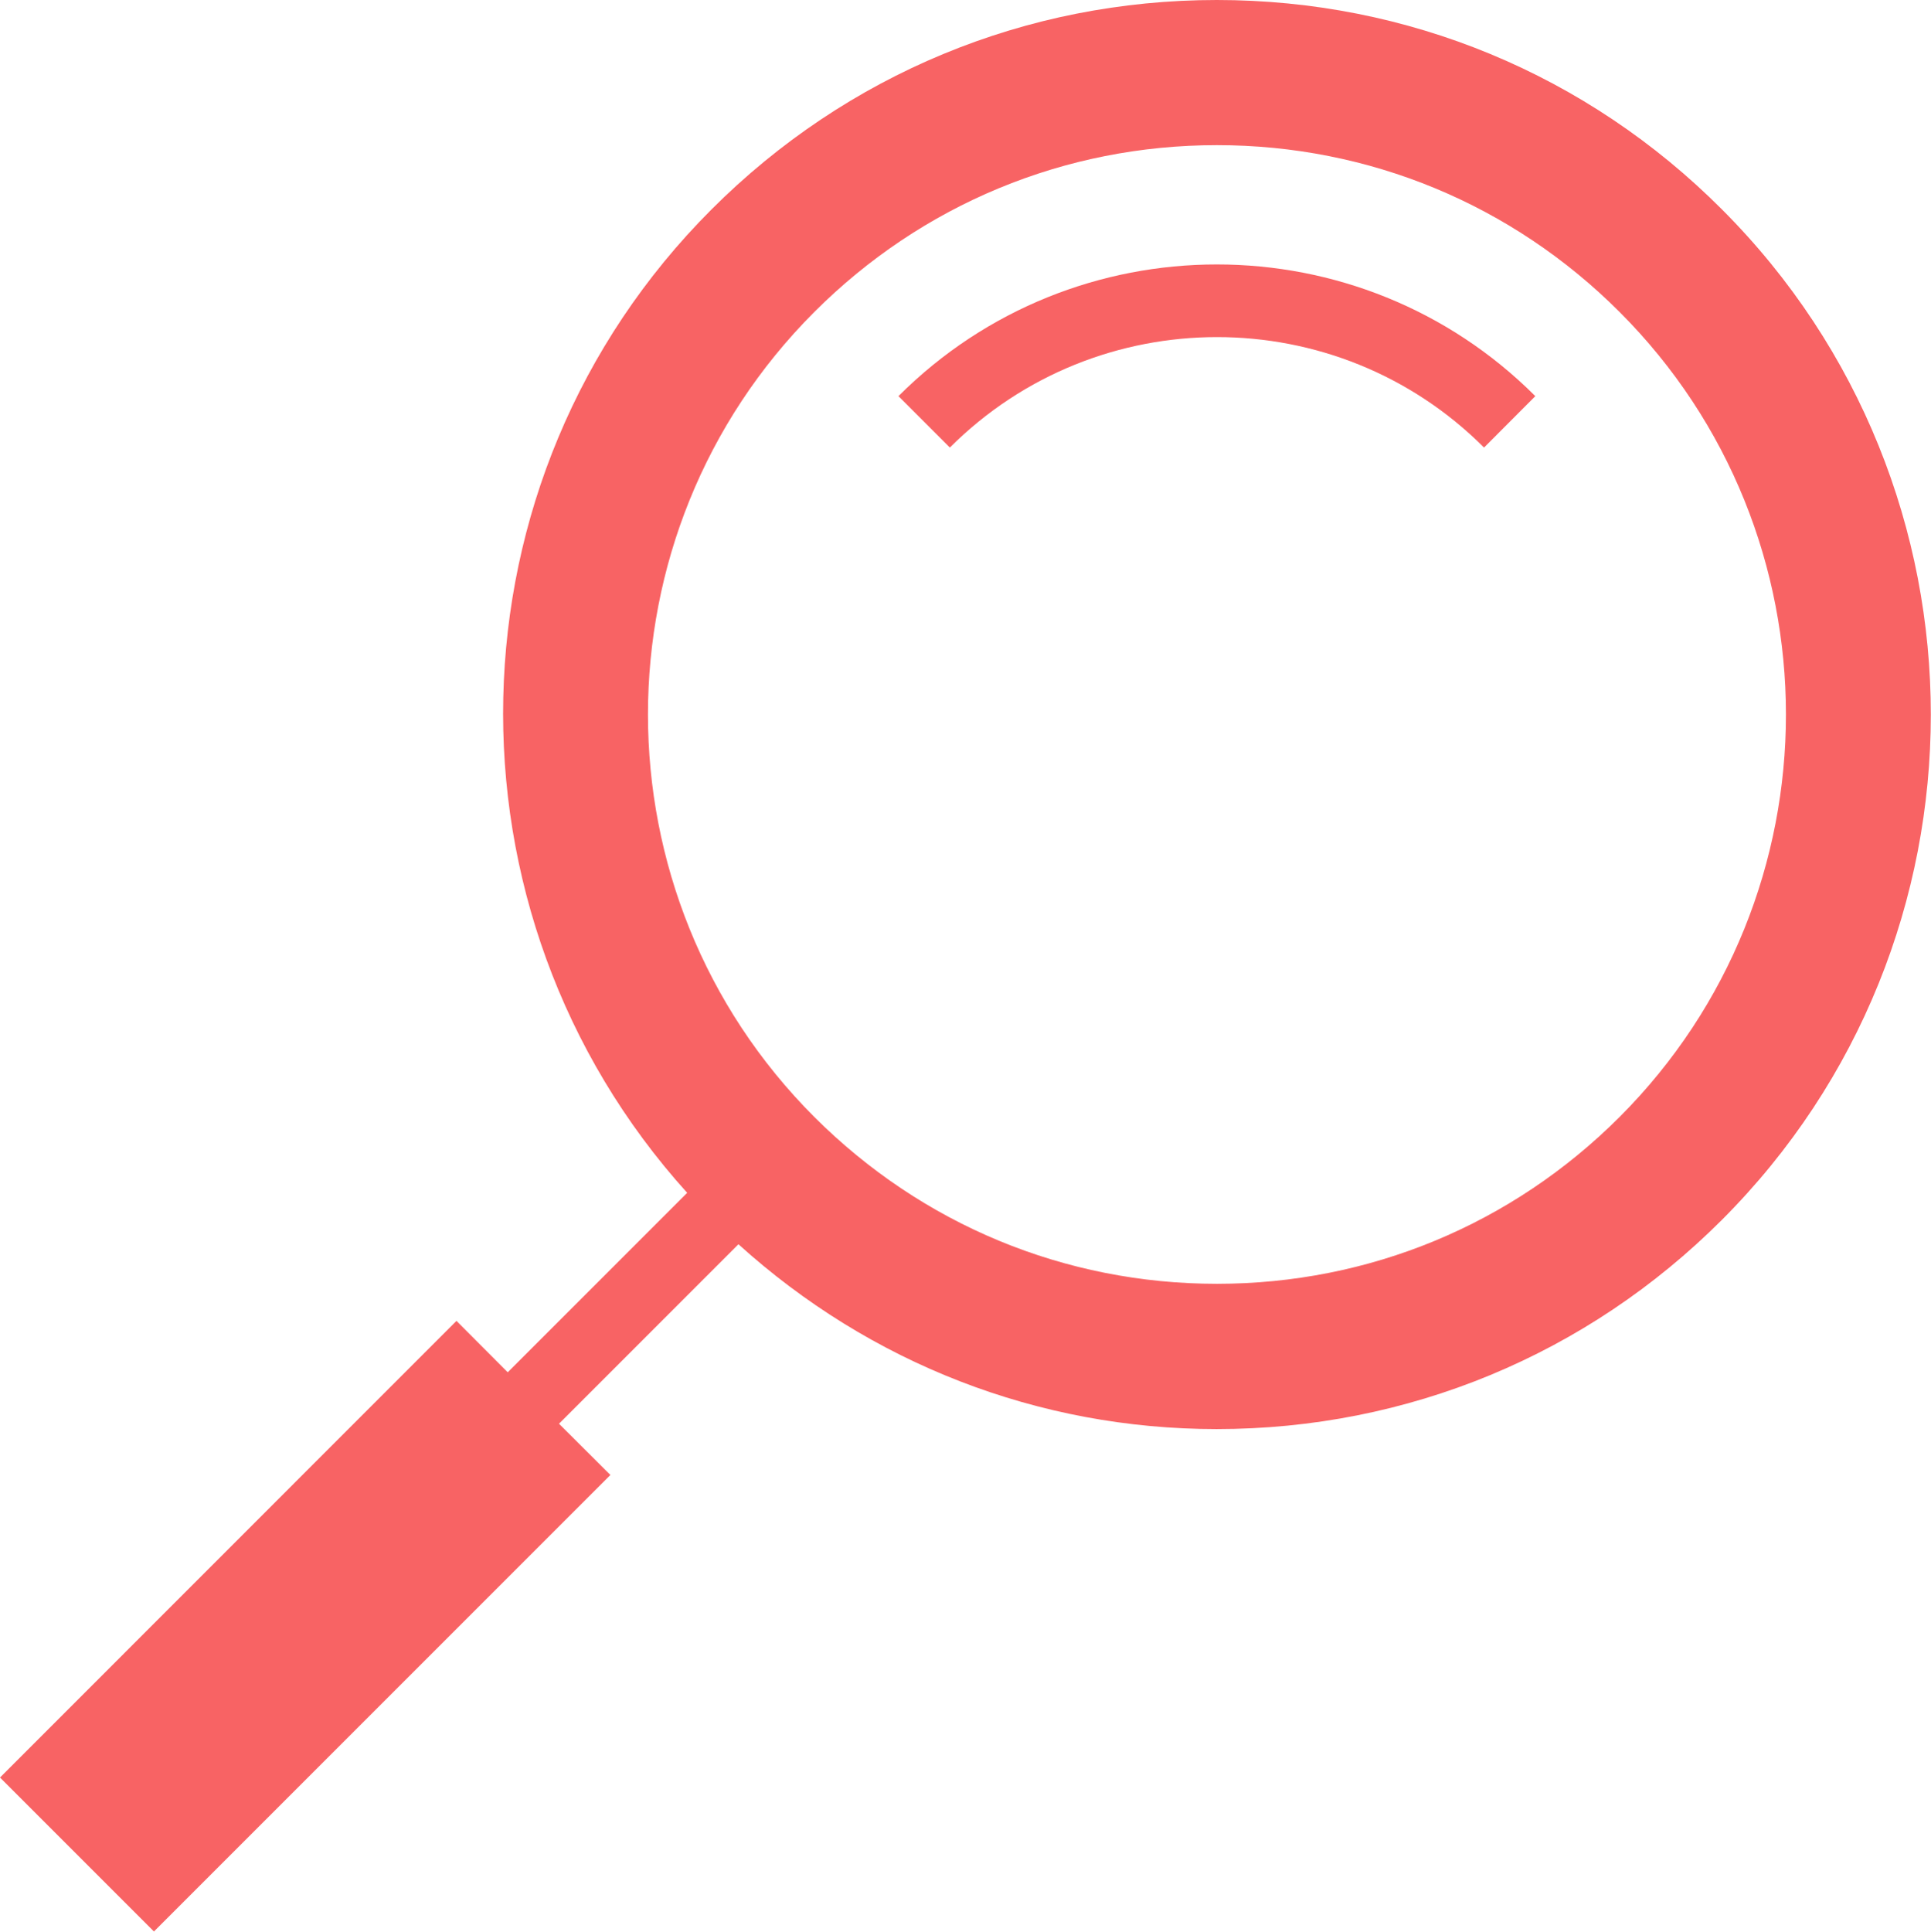 <?xml version="1.0" encoding="UTF-8"?><svg id="_層_2" xmlns="http://www.w3.org/2000/svg" viewBox="0 0 140.11 140.14"><g id="_鍣_1"><g><path d="M0,128.96l11.17,11.17,33.12-33.12-3.73-3.72,13.02-13.02c9.54,8.63,21.74,13.41,34.7,13.41,13.85,0,26.87-5.39,36.66-15.18,20.21-20.21,20.21-53.1,0-73.31C115.16,5.39,102.14,0,88.29,0c-13.85,0-26.86,5.39-36.66,15.19-19.58,19.58-20.13,51.03-1.77,71.35l-13.02,13.02-3.72-3.73L0,128.96Zm59.09-47.92c-16.1-16.1-16.1-42.31,0-58.41,7.8-7.8,18.17-12.1,29.21-12.1s21.41,4.3,29.21,12.1c16.1,16.1,16.1,42.31,0,58.41-7.8,7.8-18.17,12.1-29.21,12.1s-21.4-4.3-29.21-12.1Z" style="fill:#f86364;"/><path d="M111.4,28.74l-3.72,3.73c-10.69-10.69-28.07-10.68-38.76,0l-3.73-3.73c12.74-12.74,33.47-12.74,46.21,0Z" style="fill:#f86364;"/></g></g></svg>